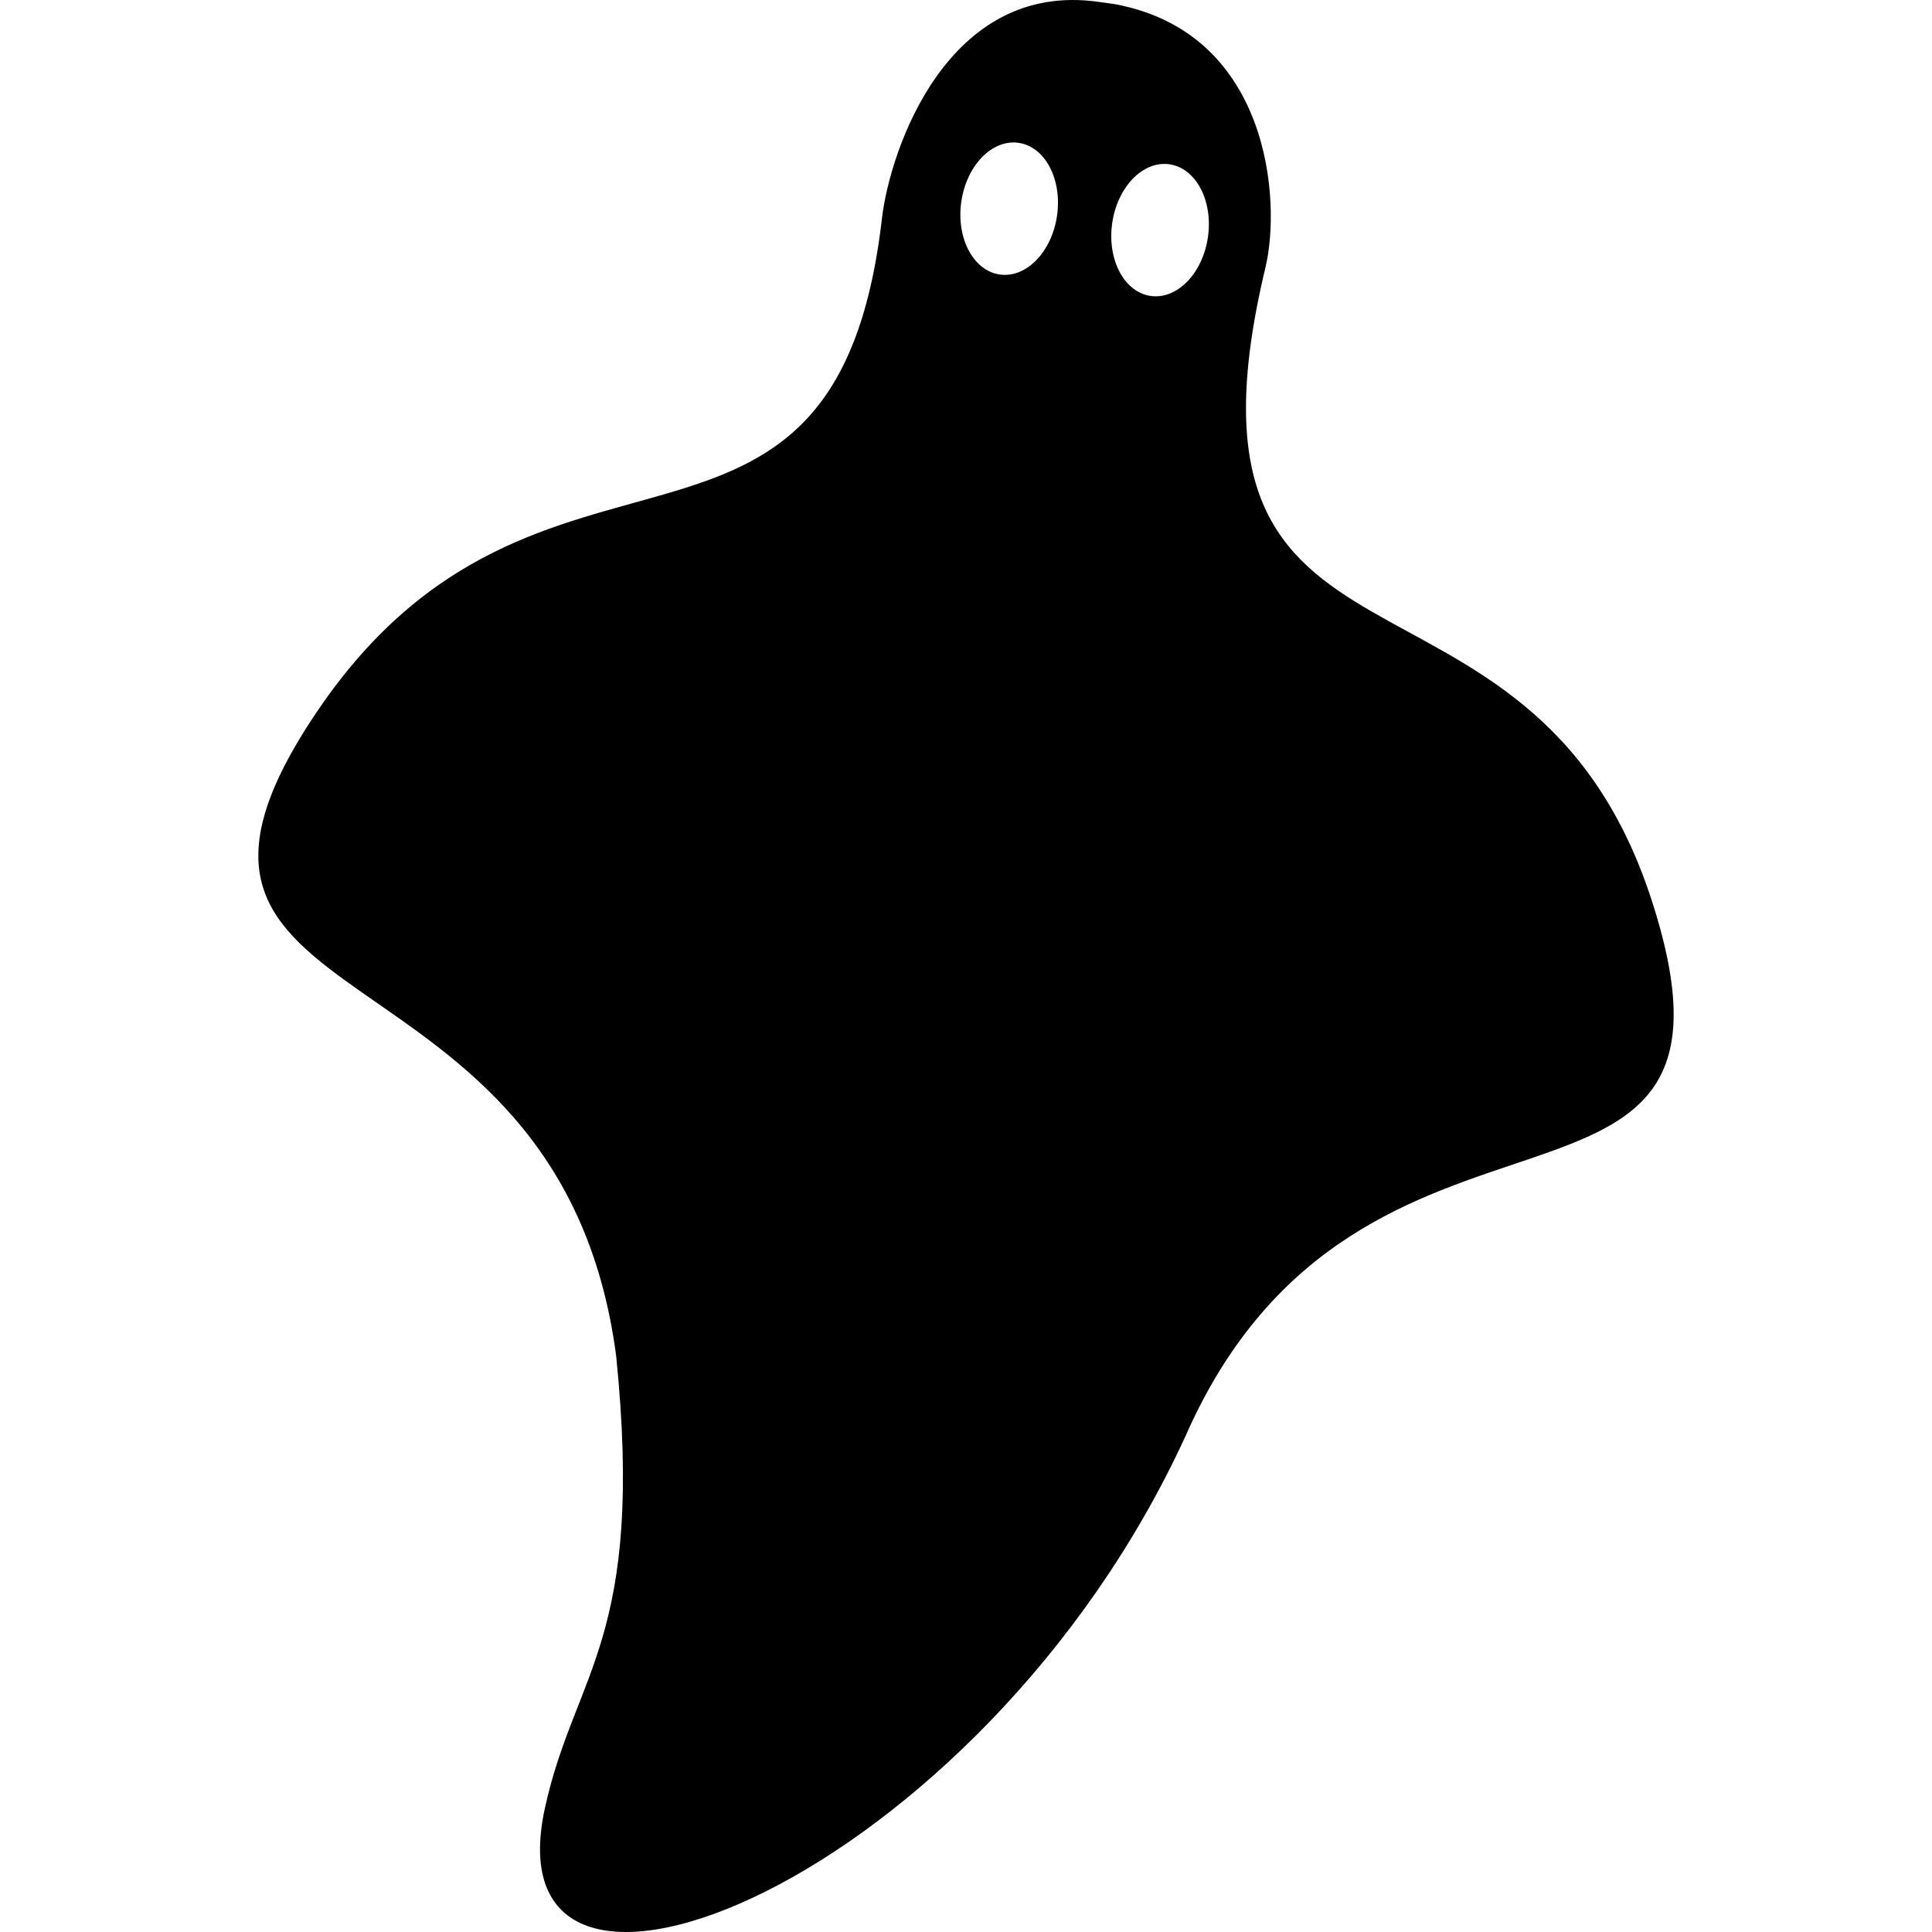 <?xml version="1.0" encoding="iso-8859-1"?>
<!-- Uploaded to: SVG Repo, www.svgrepo.com, Generator: SVG Repo Mixer Tools -->
<!DOCTYPE svg PUBLIC "-//W3C//DTD SVG 1.1//EN" "http://www.w3.org/Graphics/SVG/1.1/DTD/svg11.dtd">
<svg fill="#000000" version="1.1" id="Capa_1" xmlns="http://www.w3.org/2000/svg" xmlns:xlink="http://www.w3.org/1999/xlink" 
	 width="800px" height="800px" viewBox="0 0 232.397 232.397"
	 xml:space="preserve">
<g>
	<path d="M198.637,108.169c-14.722-45.124-59.417-21.774-46.418-75.994c1.928-8.045,0.51-28.168-18.039-31.662
		c-0.098-0.023-1.918-0.282-2.02-0.286c-18.212-2.603-25.124,17.846-26.074,26.064c-5.632,48.745-41.092,19.854-67.804,59.089
		c-26.711,39.236,28.916,25.631,35.828,77.657c3.482,34.146-4.982,38.088-8.561,54.443c-7.149,32.688,52.416,8.922,77.042-44.711
		C163.725,124.728,213.358,153.292,198.637,108.169z M127.152,25.92c-0.621,4.374-3.705,7.554-6.887,7.102
		c-3.181-0.452-5.256-4.365-4.634-8.739c0.621-4.374,3.705-7.554,6.885-7.102C125.698,17.633,127.774,21.546,127.152,25.92z
		 M145.304,28.499c-0.622,4.374-3.705,7.554-6.889,7.102c-3.181-0.452-5.255-4.365-4.634-8.739s3.704-7.554,6.885-7.102
		C143.85,20.212,145.926,24.125,145.304,28.499z"/>
</g>
</svg>